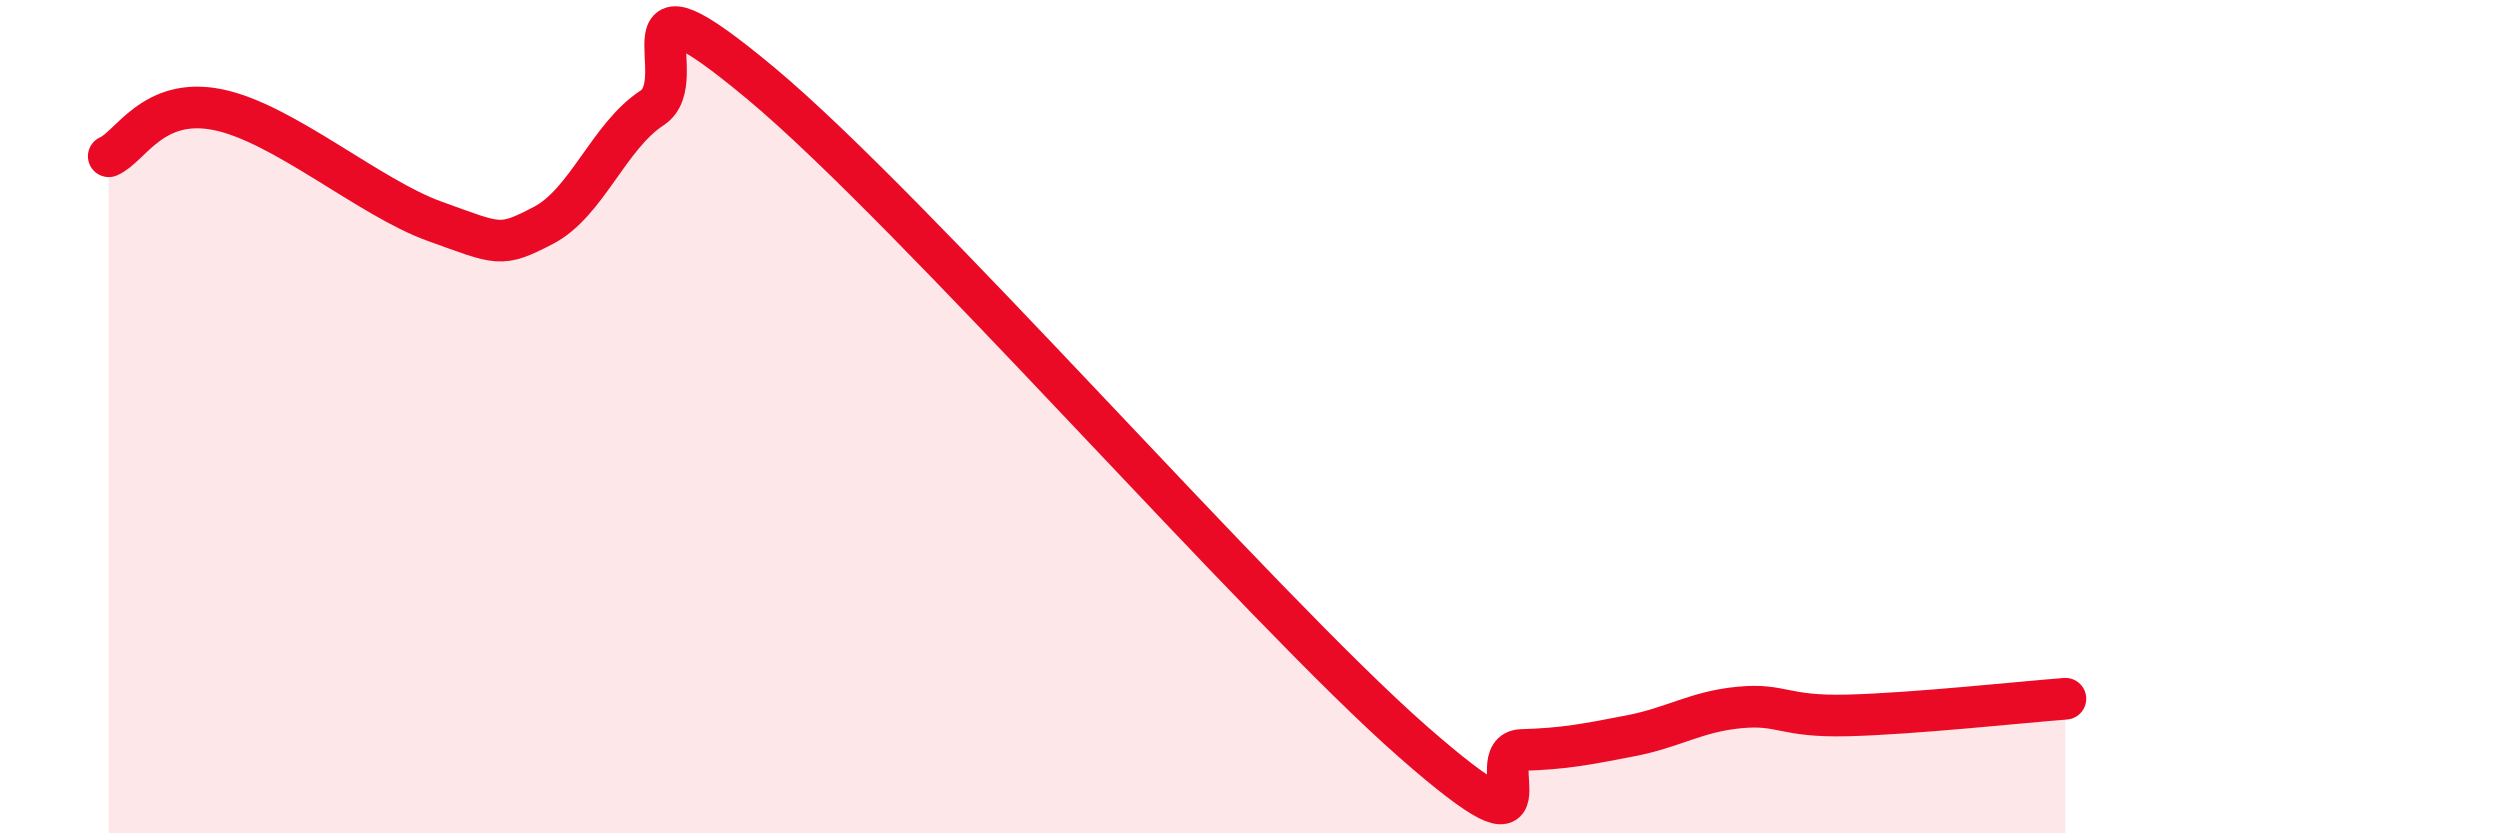 
    <svg width="60" height="20" viewBox="0 0 60 20" xmlns="http://www.w3.org/2000/svg">
      <path
        d="M 2.61,3.75 C 3.13,3.53 3.66,2.32 5.22,2.63 C 6.78,2.94 8.87,4.75 10.43,5.31 C 11.99,5.87 12,5.95 13.04,5.41 C 14.08,4.87 14.61,3.27 15.65,2.59 C 16.69,1.91 14.61,-1.04 18.26,2 C 21.91,5.04 30.26,14.6 33.91,17.8 C 37.56,21 35.48,18.03 36.52,18 C 37.56,17.97 38.09,17.86 39.13,17.66 C 40.17,17.46 40.7,17.08 41.74,16.98 C 42.78,16.88 42.78,17.21 44.35,17.17 C 45.92,17.13 48.53,16.85 49.57,16.77L49.57 20L2.61 20Z"
        fill="#EB0A25"
        opacity="0.1"
        stroke-linecap="round"
        stroke-linejoin="round"
      />
      <path
        d="M 2.61,3.75 C 3.13,3.53 3.66,2.32 5.22,2.63 C 6.78,2.94 8.87,4.75 10.43,5.31 C 11.99,5.87 12,5.95 13.04,5.41 C 14.08,4.87 14.61,3.27 15.65,2.59 C 16.69,1.91 14.61,-1.04 18.26,2 C 21.91,5.04 30.26,14.6 33.91,17.8 C 37.56,21 35.48,18.03 36.52,18 C 37.56,17.97 38.09,17.86 39.13,17.66 C 40.17,17.46 40.7,17.08 41.74,16.98 C 42.78,16.88 42.78,17.21 44.35,17.17 C 45.92,17.13 48.53,16.85 49.57,16.77"
        stroke="#EB0A25"
        stroke-width="1"
        fill="none"
        stroke-linecap="round"
        stroke-linejoin="round"
      />
    </svg>
  